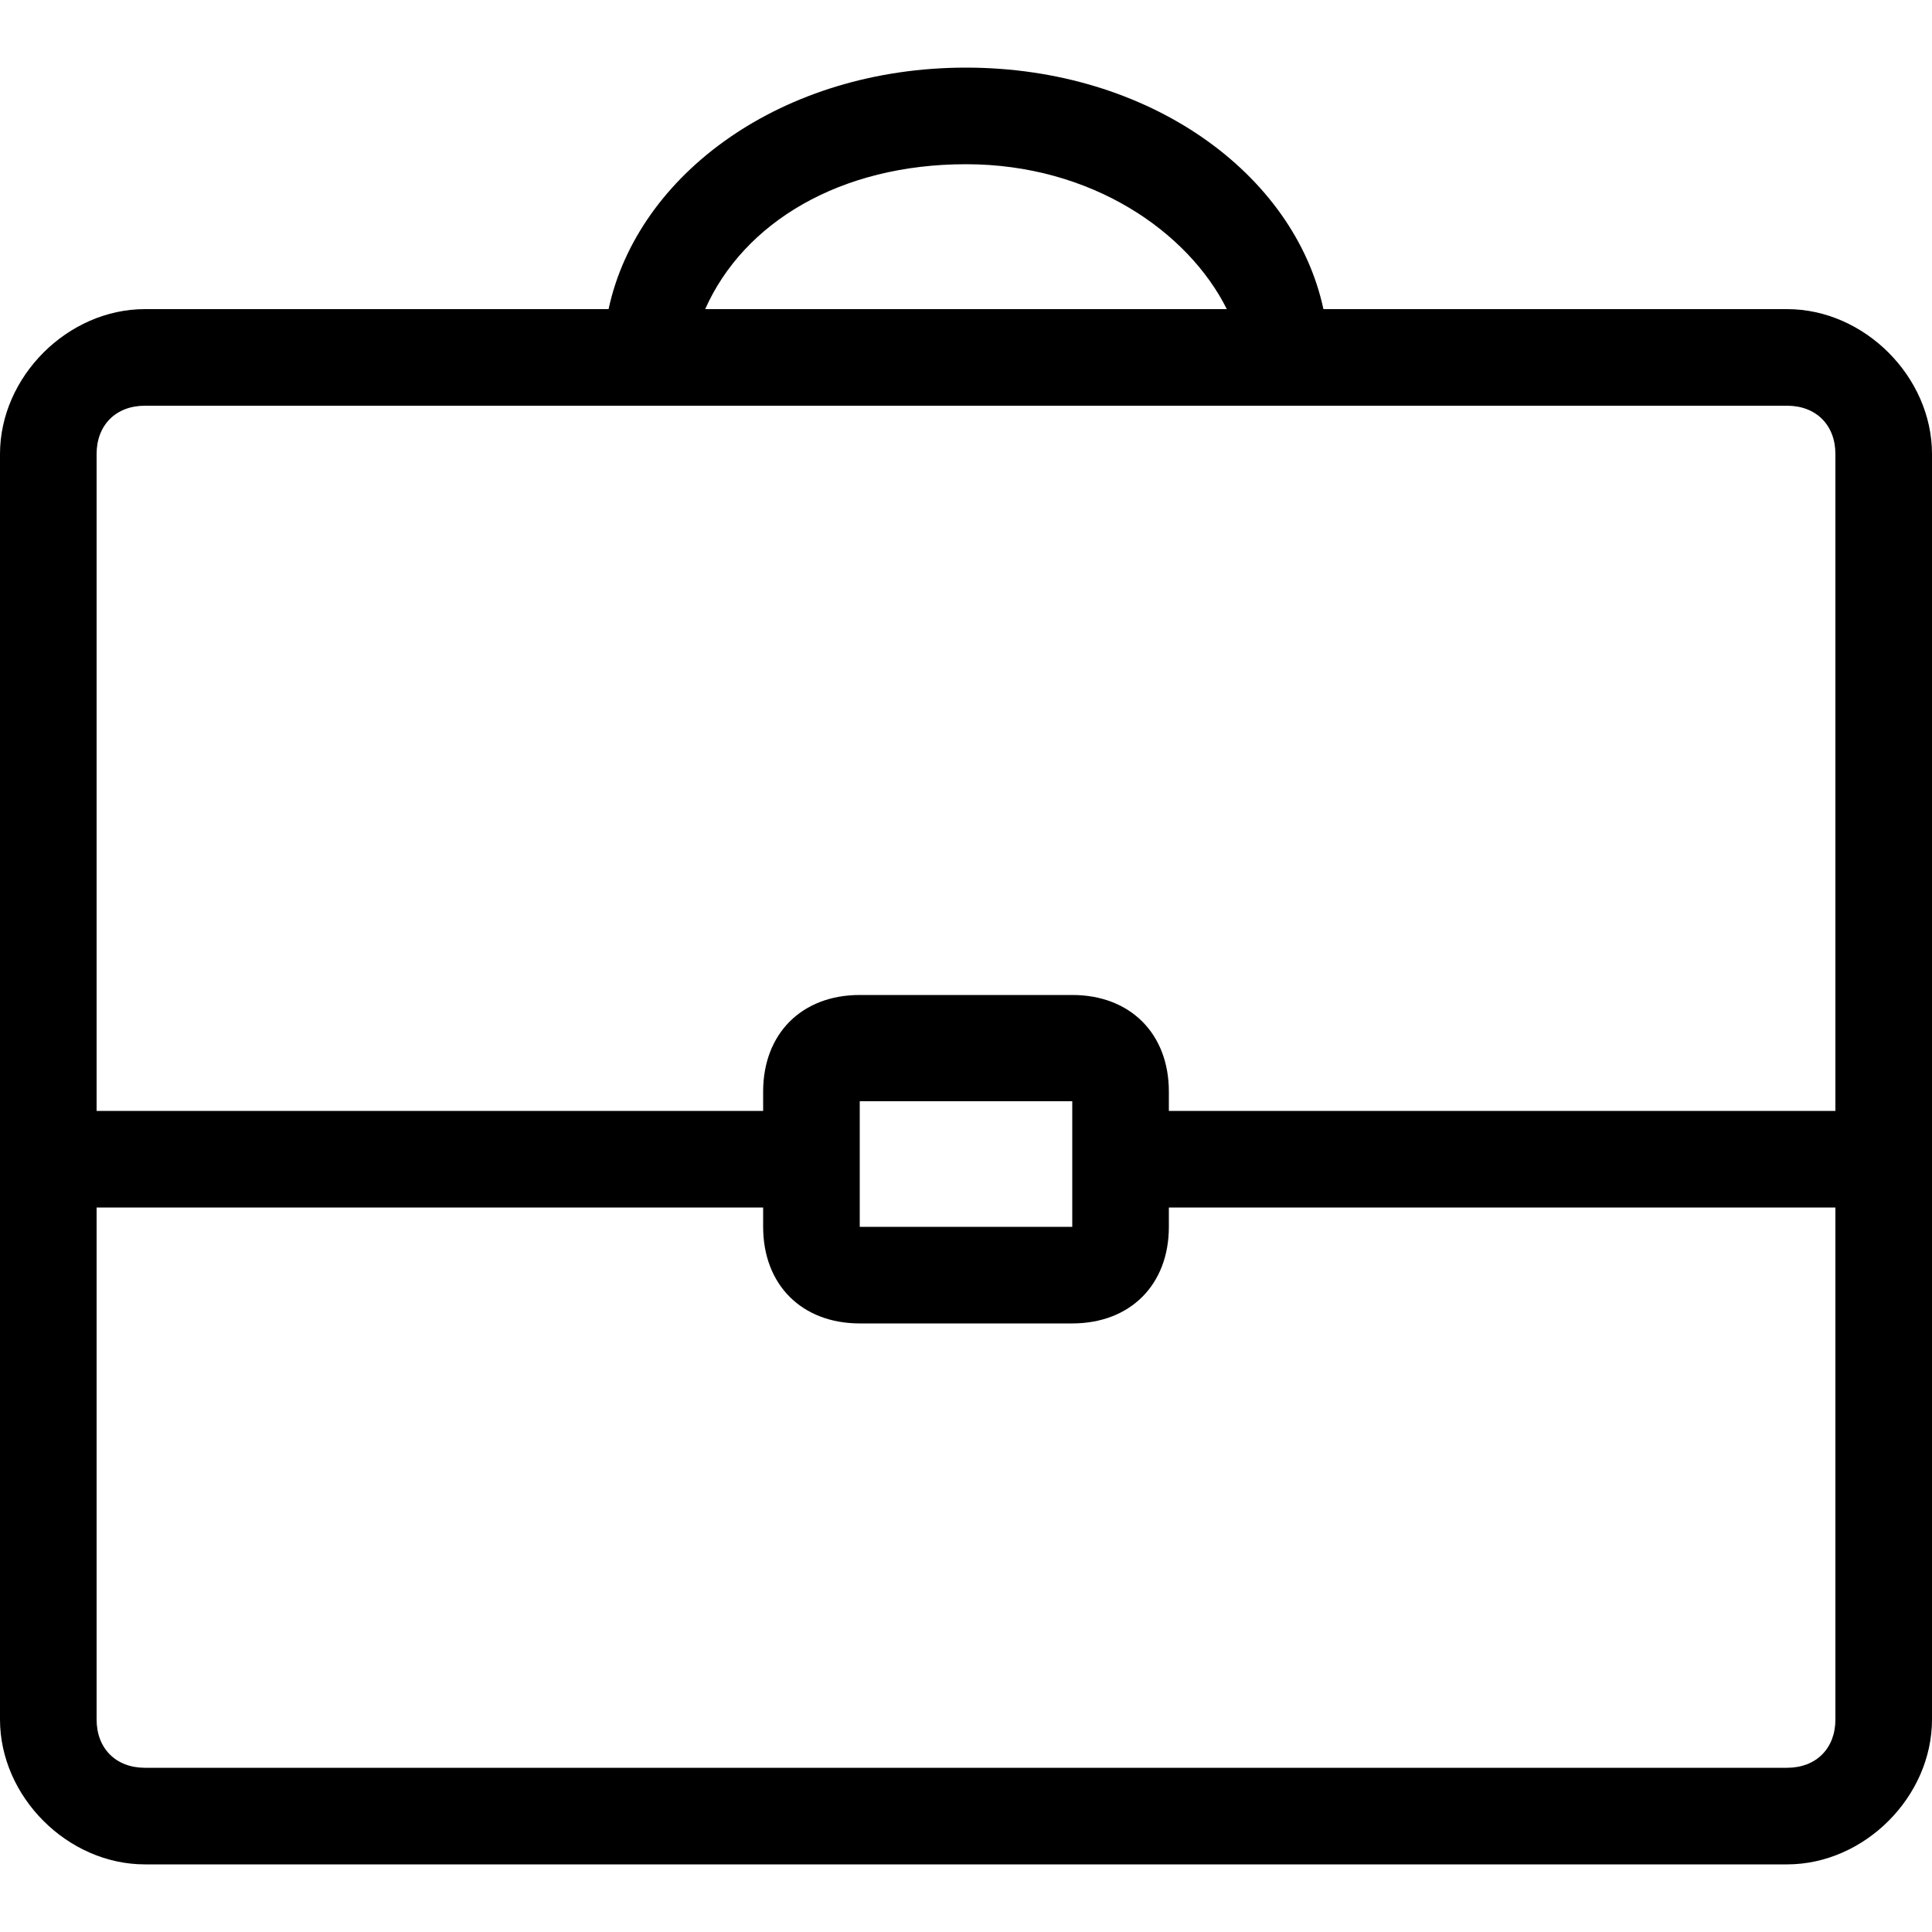 <?xml version="1.0" encoding="utf-8"?>
<!-- Generator: Adobe Illustrator 21.0.0, SVG Export Plug-In . SVG Version: 6.00 Build 0)  -->
<svg version="1.1" id="Layer_1" xmlns="http://www.w3.org/2000/svg" xmlns:xlink="http://www.w3.org/1999/xlink" x="0px" y="0px"
	 width="20px" height="20px" viewBox="0 0 20 20" style="enable-background:new 0 0 20 20;" xml:space="preserve">
<path d="M18.5,3.2h-4.8c-0.3-1.4-1.8-2.5-3.7-2.5S6.6,1.8,6.3,3.2H1.5C0.7,3.2,0,3.9,0,4.7v13.1c0,0.8,0.7,1.5,1.5,1.5h17
	c0.8,0,1.5-0.7,1.5-1.5V4.7C20,3.9,19.3,3.2,18.5,3.2z M10,1.7c1.3,0,2.3,0.7,2.7,1.5H7.3C7.7,2.3,8.7,1.7,10,1.7z M1.5,4.2h17
	c0.3,0,0.5,0.2,0.5,0.5v6.8h-6.9v-0.2c0-0.6-0.4-1-1-1H8.9c-0.6,0-1,0.4-1,1v0.2H1V4.7C1,4.4,1.2,4.2,1.5,4.2z M11.1,11.4v1.3H8.9
	v-1.3H11.1z M18.5,18.3h-17c-0.3,0-0.5-0.2-0.5-0.5v-5.3h6.9v0.2c0,0.6,0.4,1,1,1h2.2c0.6,0,1-0.4,1-1v-0.2H19v5.3
	C19,18.1,18.8,18.3,18.5,18.3z"/>
</svg>
